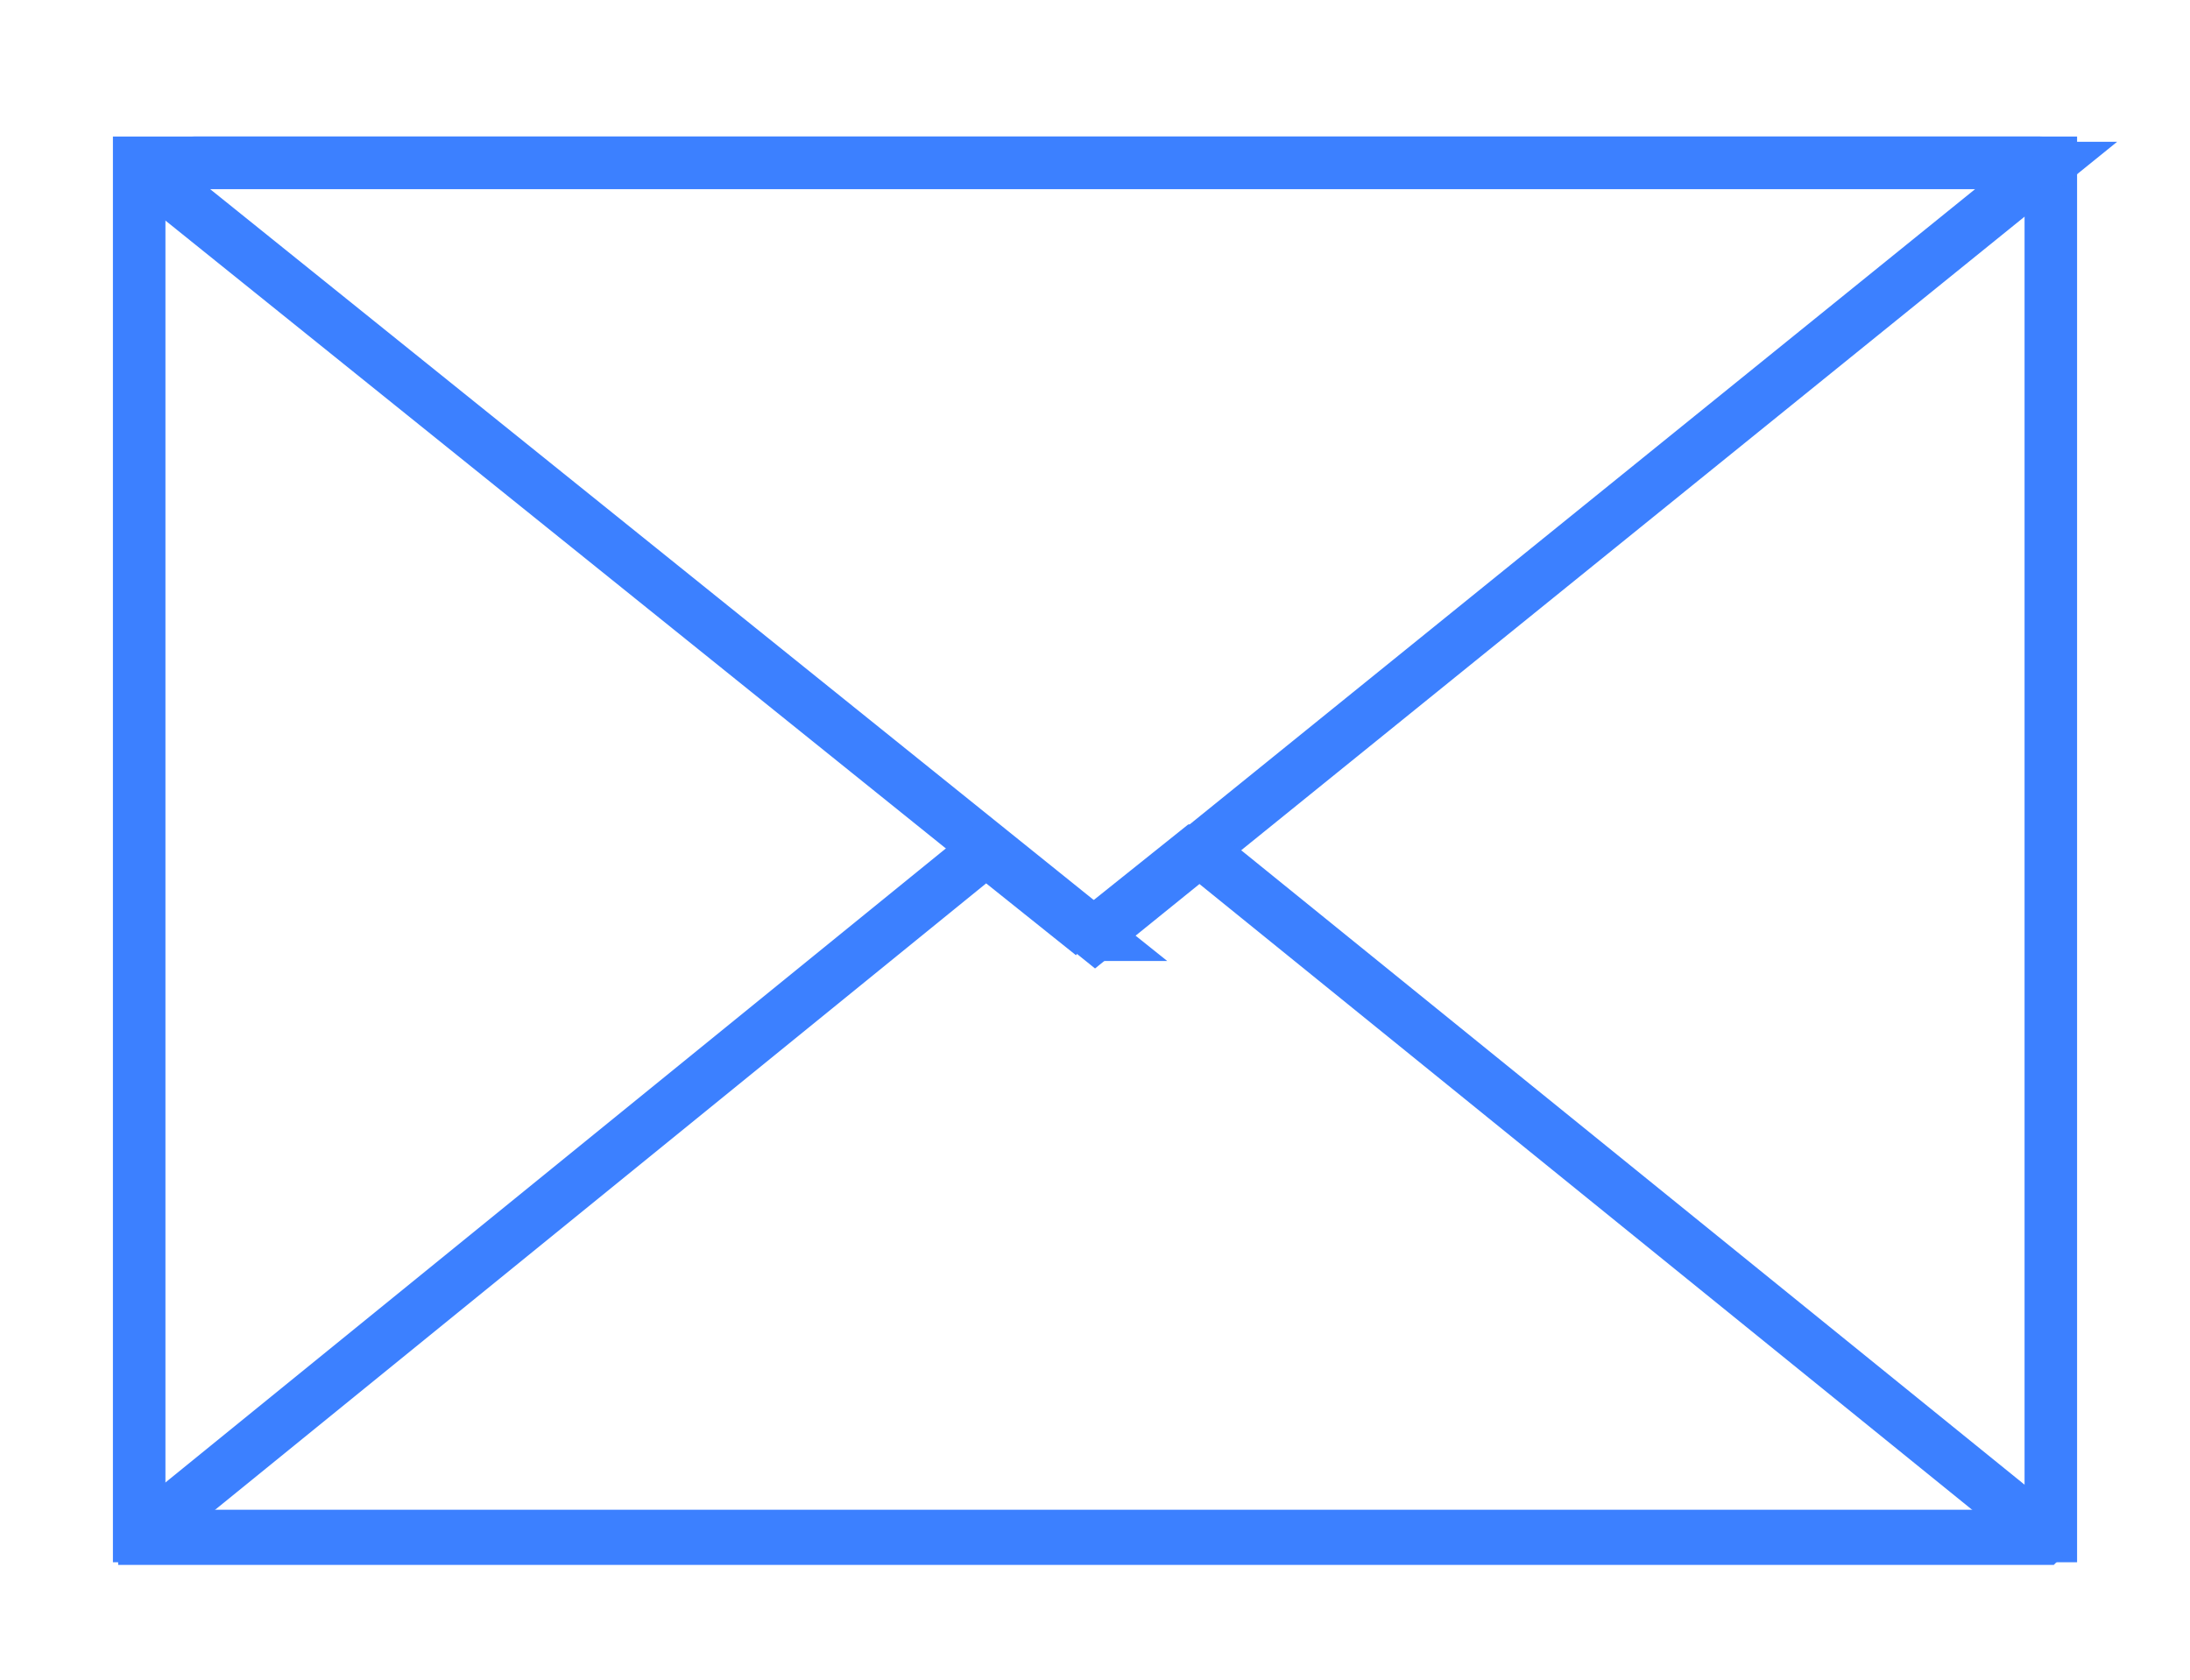 <?xml version="1.0" encoding="UTF-8"?>
<svg id="Layer_1" xmlns="http://www.w3.org/2000/svg" version="1.1" viewBox="0 0 83.4 64">
  <!-- Generator: Adobe Illustrator 29.4.0, SVG Export Plug-In . SVG Version: 2.1.0 Build 152)  -->
  <defs>
    <style>
      .st0 {
        fill: none;
        stroke: #3c80ff;
        stroke-miterlimit: 10;
        stroke-width: 2px;
      }
    </style>
  </defs>
  <rect class="st0" x="5.3" y="6.2" width="72.8" height="52.3"/>
  <path class="st0" d="M77.8,6.4l-36.1,29.2L6.9,7.6c-.6-.5-.2-1.4.5-1.4h70.3c.1,0,.2.2,0,.2Z"/>
  <path class="st0" d="M41.6,35.6l-4-3.2s0,0-.1,0L5.5,58.4c0,0,0,.2,0,.2h72.3c0,0,.1-.1,0-.2l-32.1-26s0,0-.1,0l-4,3.2s0,0-.1,0Z"/>
</svg>